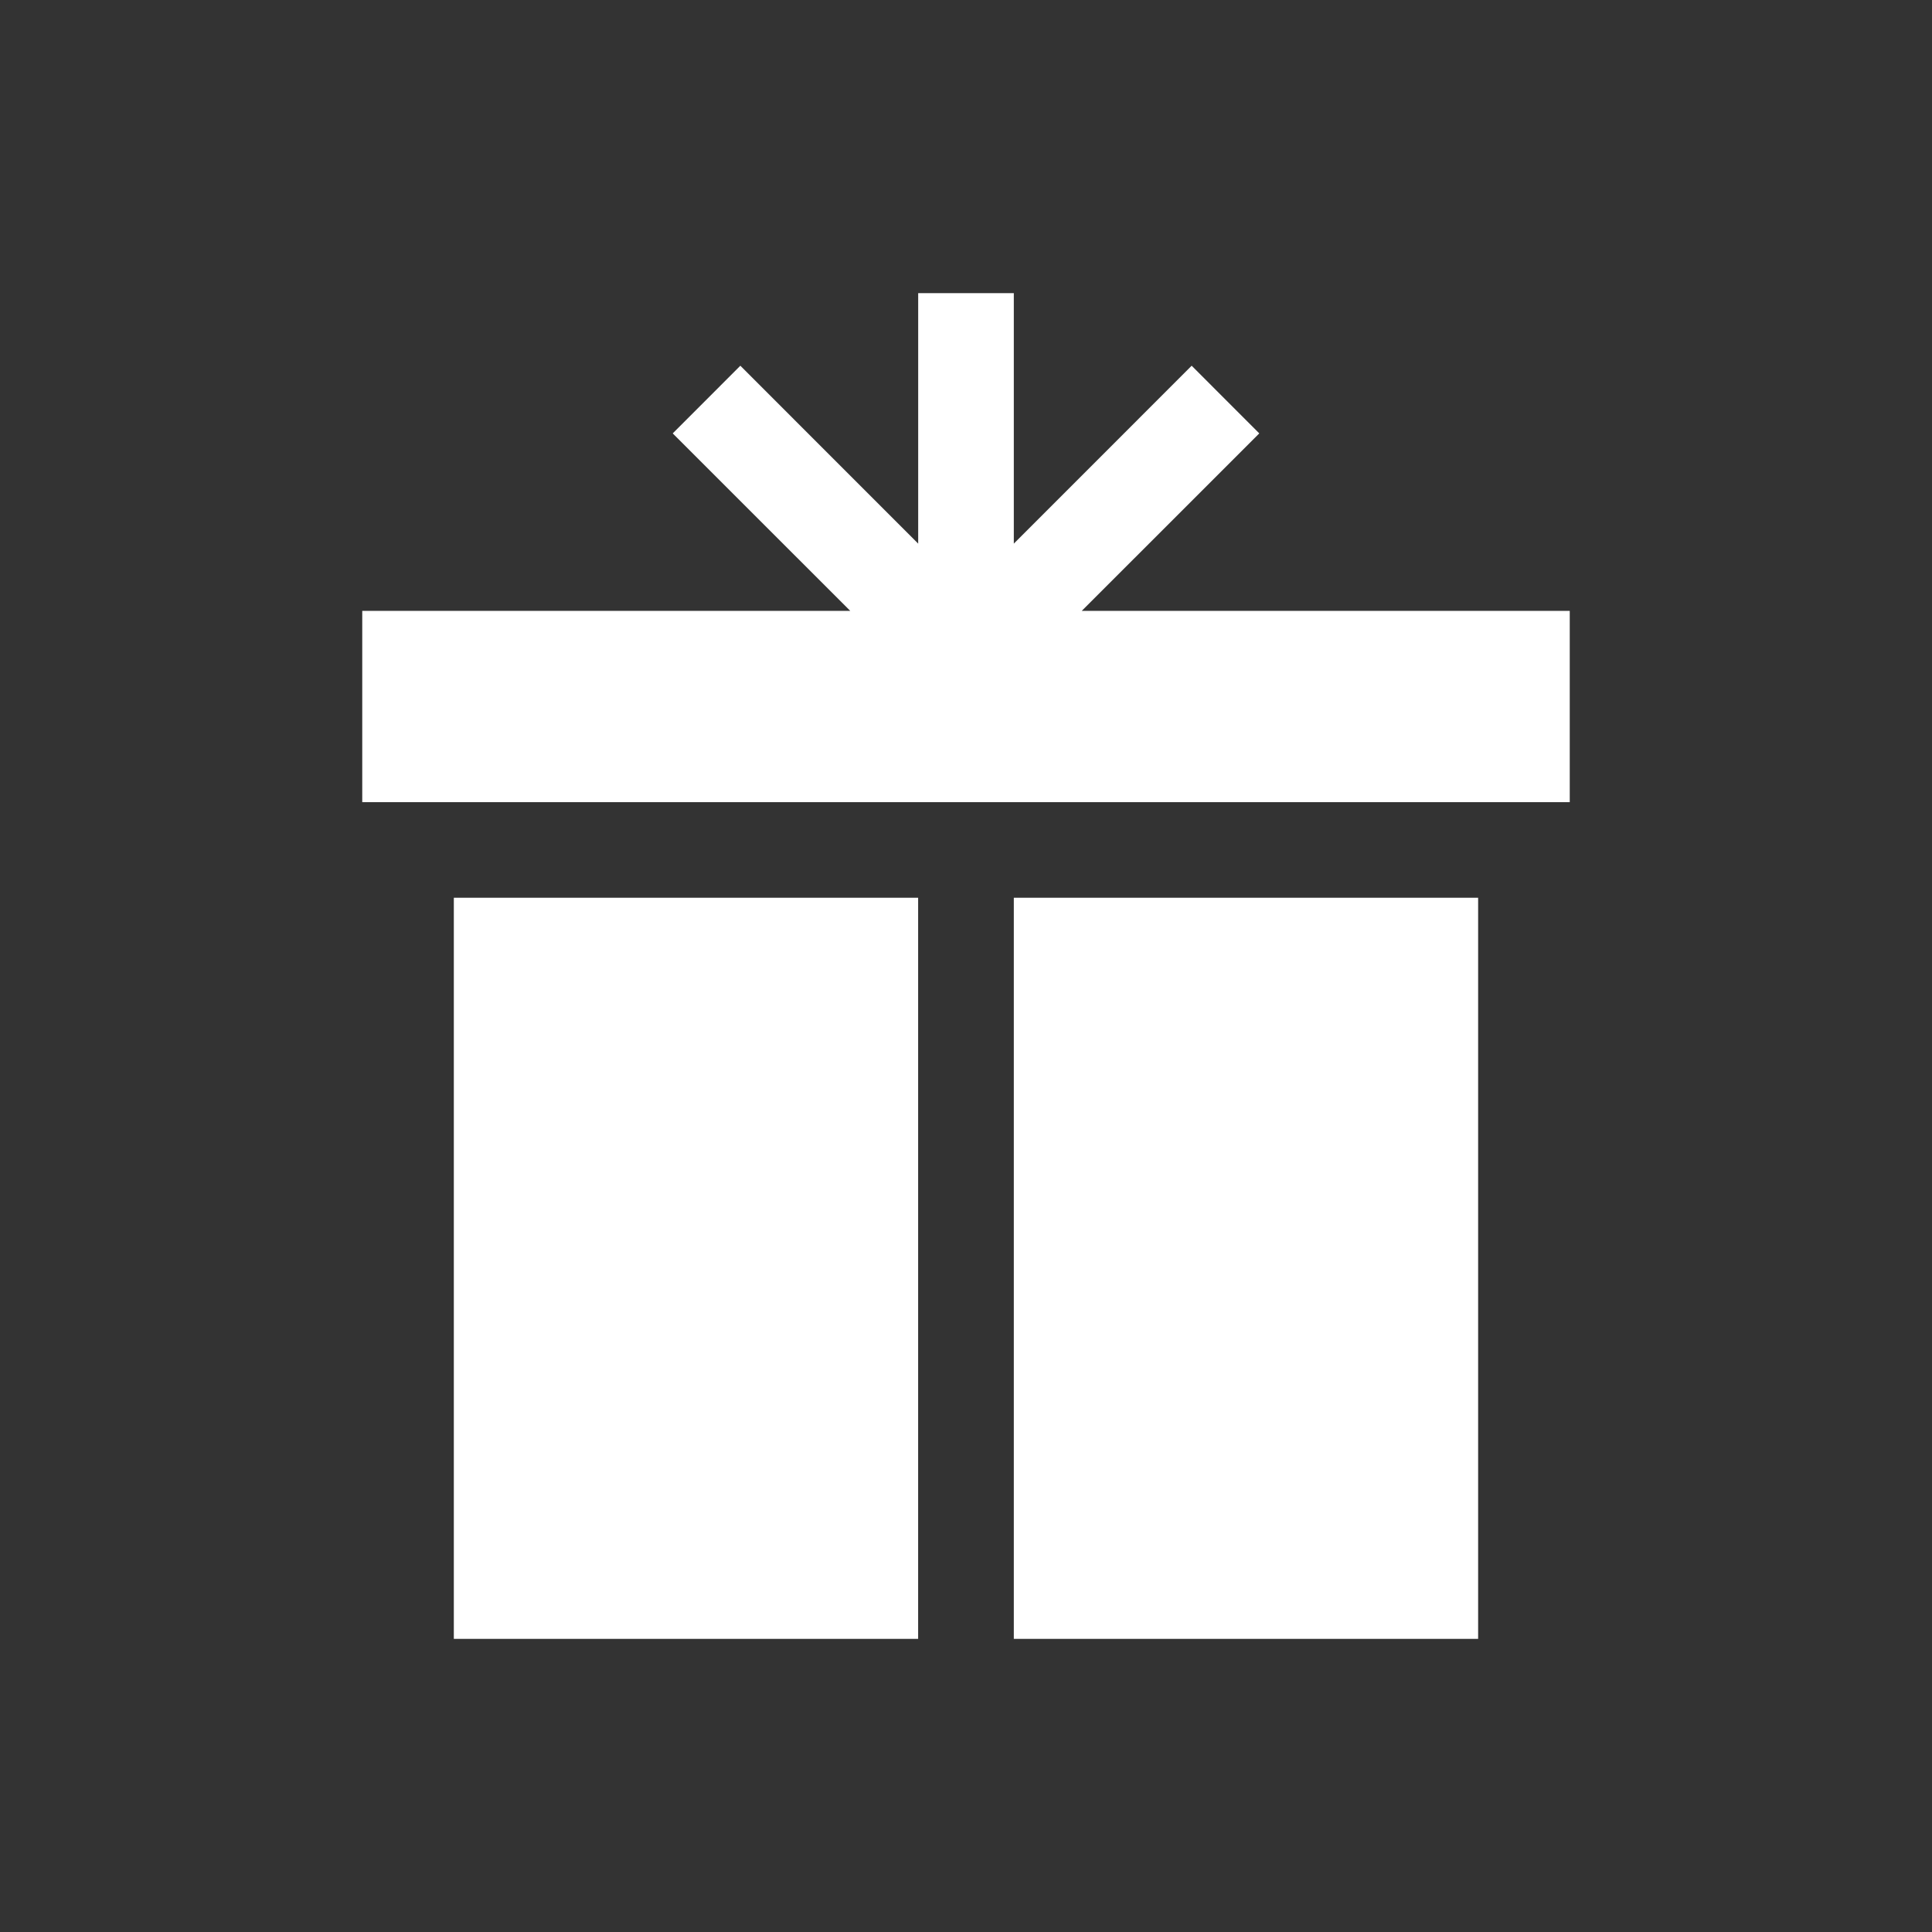 <?xml version="1.0" encoding="UTF-8"?> <svg xmlns="http://www.w3.org/2000/svg" xmlns:xlink="http://www.w3.org/1999/xlink" version="1.1" id="Слой_1" x="0px" y="0px" width="40px" height="40px" viewBox="0 0 40 40" xml:space="preserve"><rect x="0" y="0" width="40" height="40" fill="#333333" stroke="none"/> <g> <polygon fill="#FFFFFF" points="22.397,12.647 26.072,8.973 24.672,7.572 20.99,11.255 20.99,6.069 19.01,6.069 19.01,11.255 15.328,7.572 13.928,8.973 17.603,12.647 7.5,12.647 7.5,16.608 32.5,16.608 32.5,12.647 "></polygon> <rect x="9.396" y="18.587" fill="#FFFFFF" width="9.613" height="15.344"></rect> <rect x="20.99" y="18.587" fill="#FFFFFF" width="9.613" height="15.344"></rect> </g> </svg> 